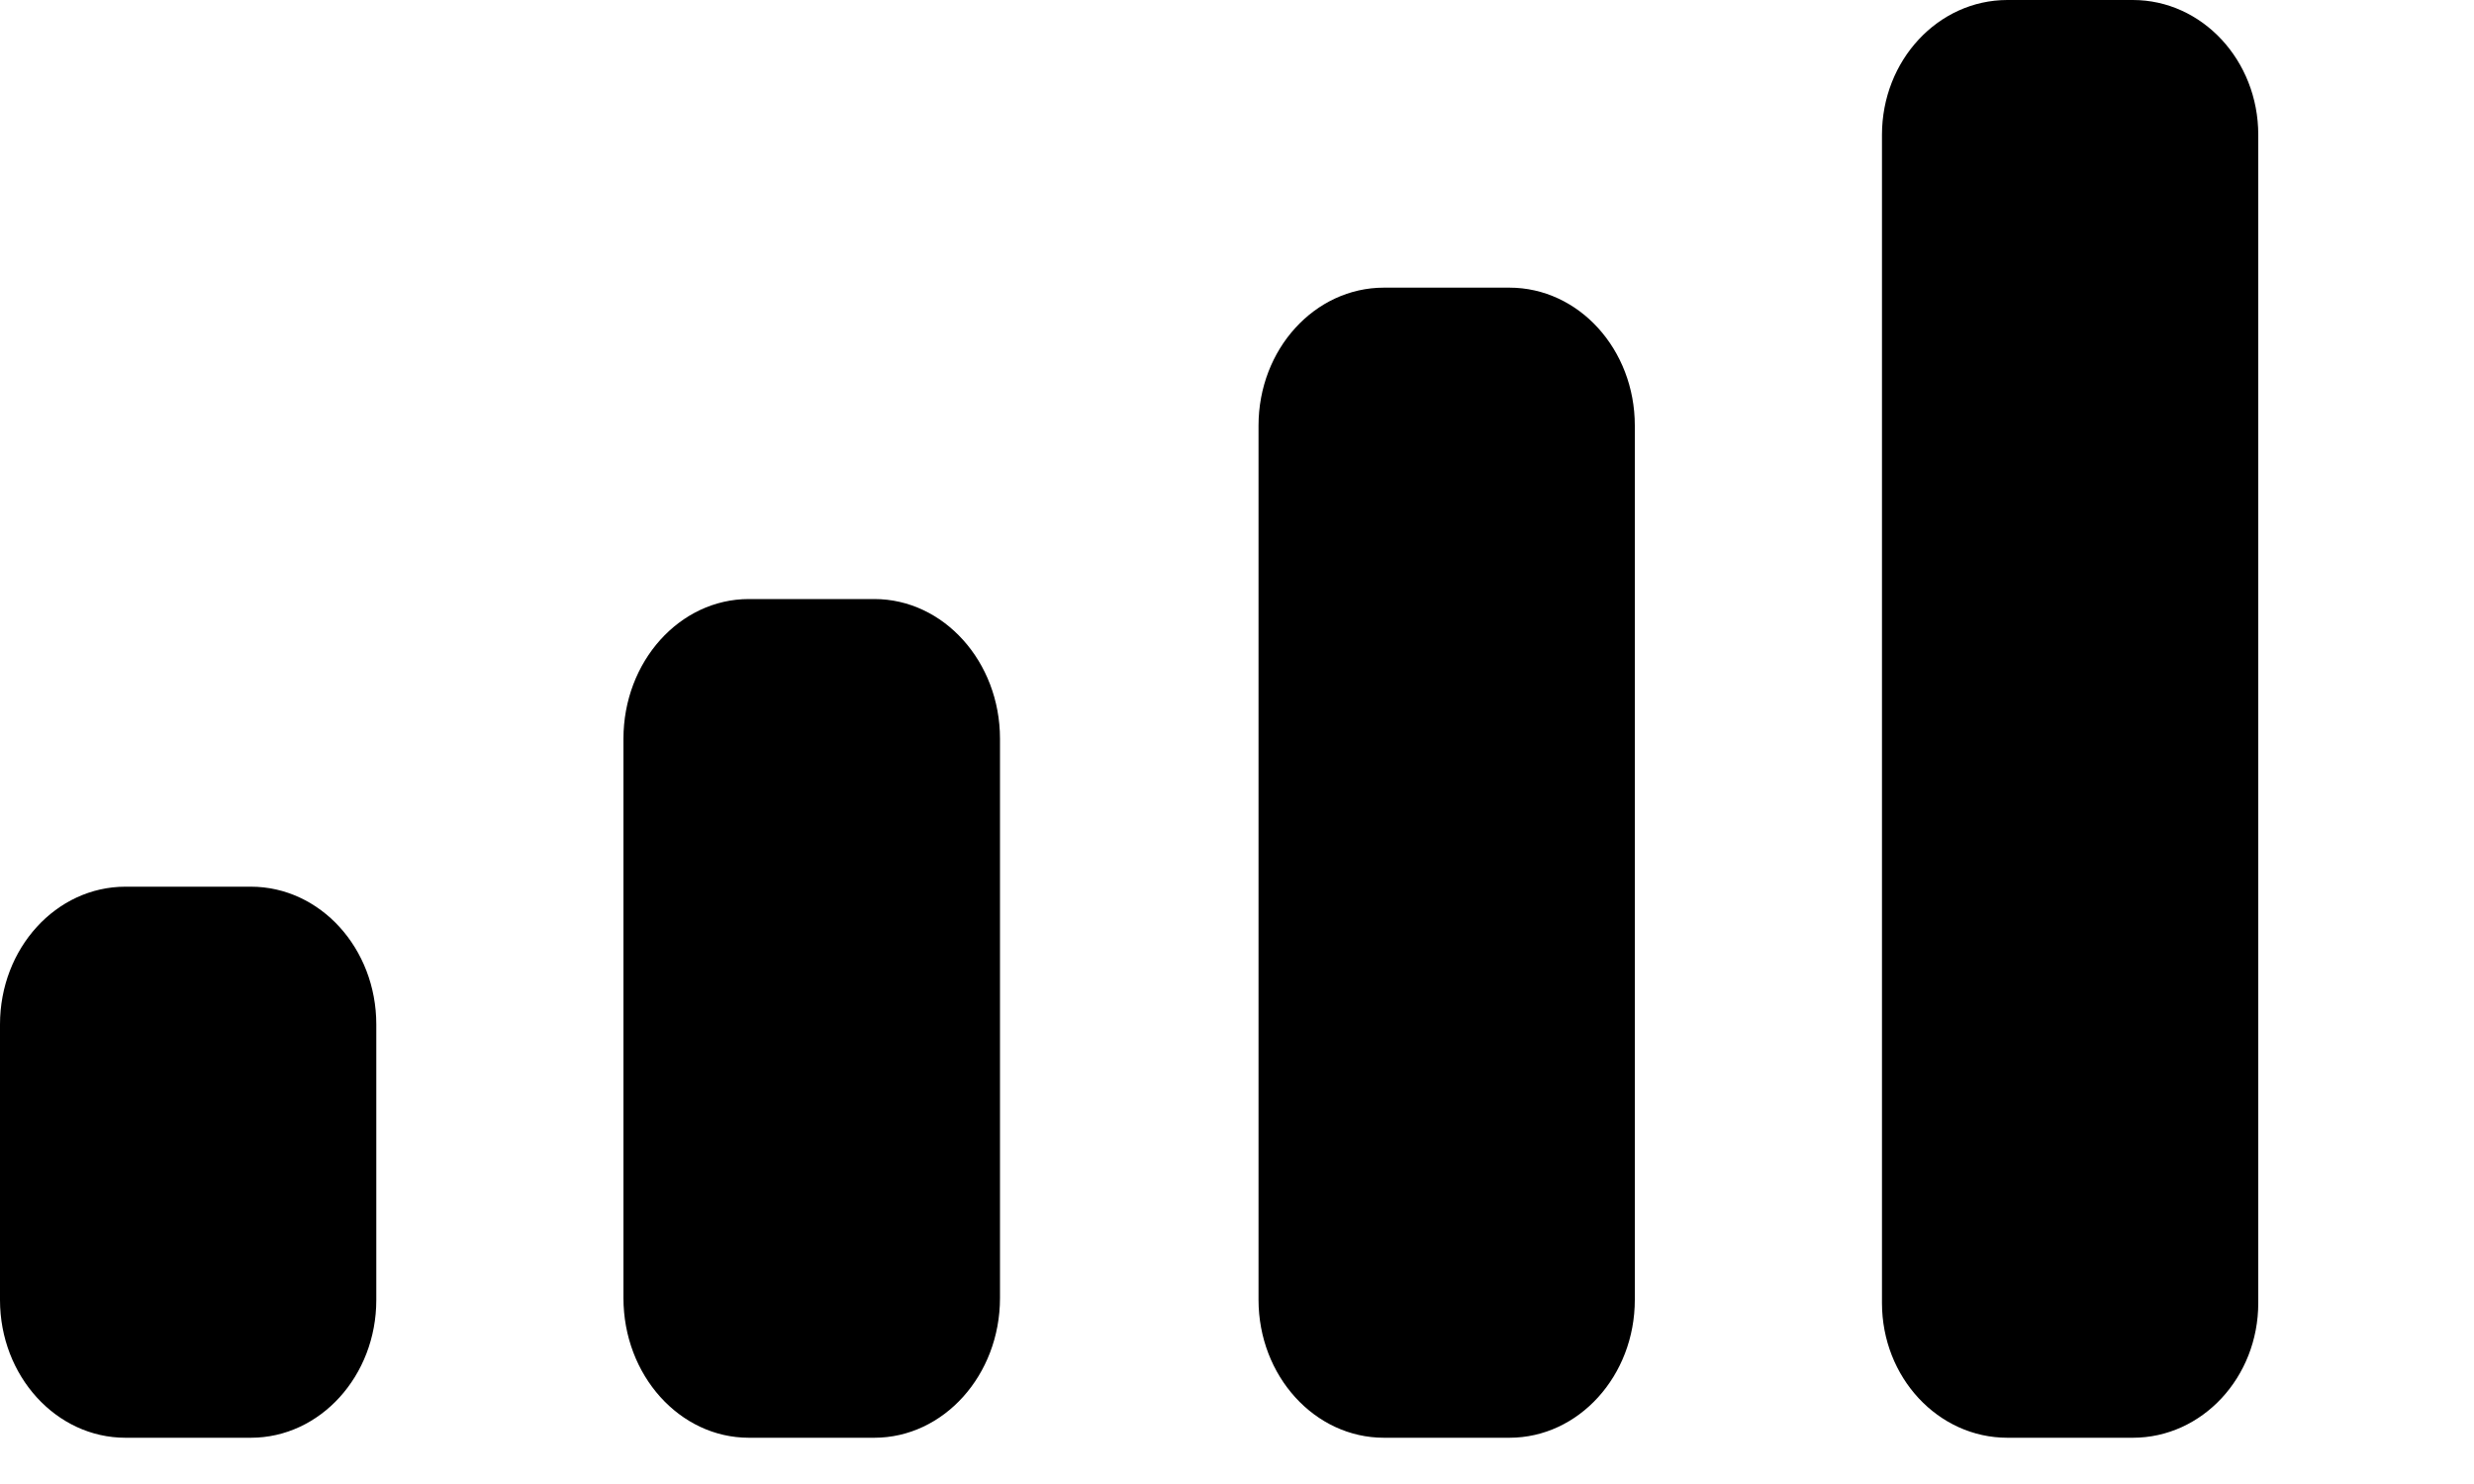 <?xml version="1.0" encoding="utf-8"?>
<svg xmlns="http://www.w3.org/2000/svg" fill="none" height="100%" overflow="visible" preserveAspectRatio="none" style="display: block;" viewBox="0 0 10 6" width="100%">
<path clip-rule="evenodd" d="M9.128 0.545C9.128 0.244 8.901 0 8.621 0H8.114C7.834 0 7.607 0.244 7.607 0.545V5.268C7.607 5.569 7.834 5.813 8.114 5.813H8.621C8.901 5.813 9.128 5.569 9.128 5.268V0.545ZM5.594 1.163H6.101C6.381 1.163 6.608 1.412 6.608 1.721V5.255C6.608 5.563 6.381 5.813 6.101 5.813H5.594C5.314 5.813 5.087 5.563 5.087 5.255V1.721C5.087 1.412 5.314 1.163 5.594 1.163ZM3.534 2.422H3.027C2.747 2.422 2.52 2.675 2.52 2.987V5.248C2.52 5.56 2.747 5.813 3.027 5.813H3.534C3.814 5.813 4.042 5.56 4.042 5.248V2.987C4.042 2.675 3.814 2.422 3.534 2.422ZM1.014 3.585H0.507C0.227 3.585 0 3.834 0 4.142V5.256C0 5.563 0.227 5.813 0.507 5.813H1.014C1.294 5.813 1.521 5.563 1.521 5.256V4.142C1.521 3.834 1.294 3.585 1.014 3.585Z" fill="black" fill-rule="evenodd" id="Cellular Connection"/>
</svg>